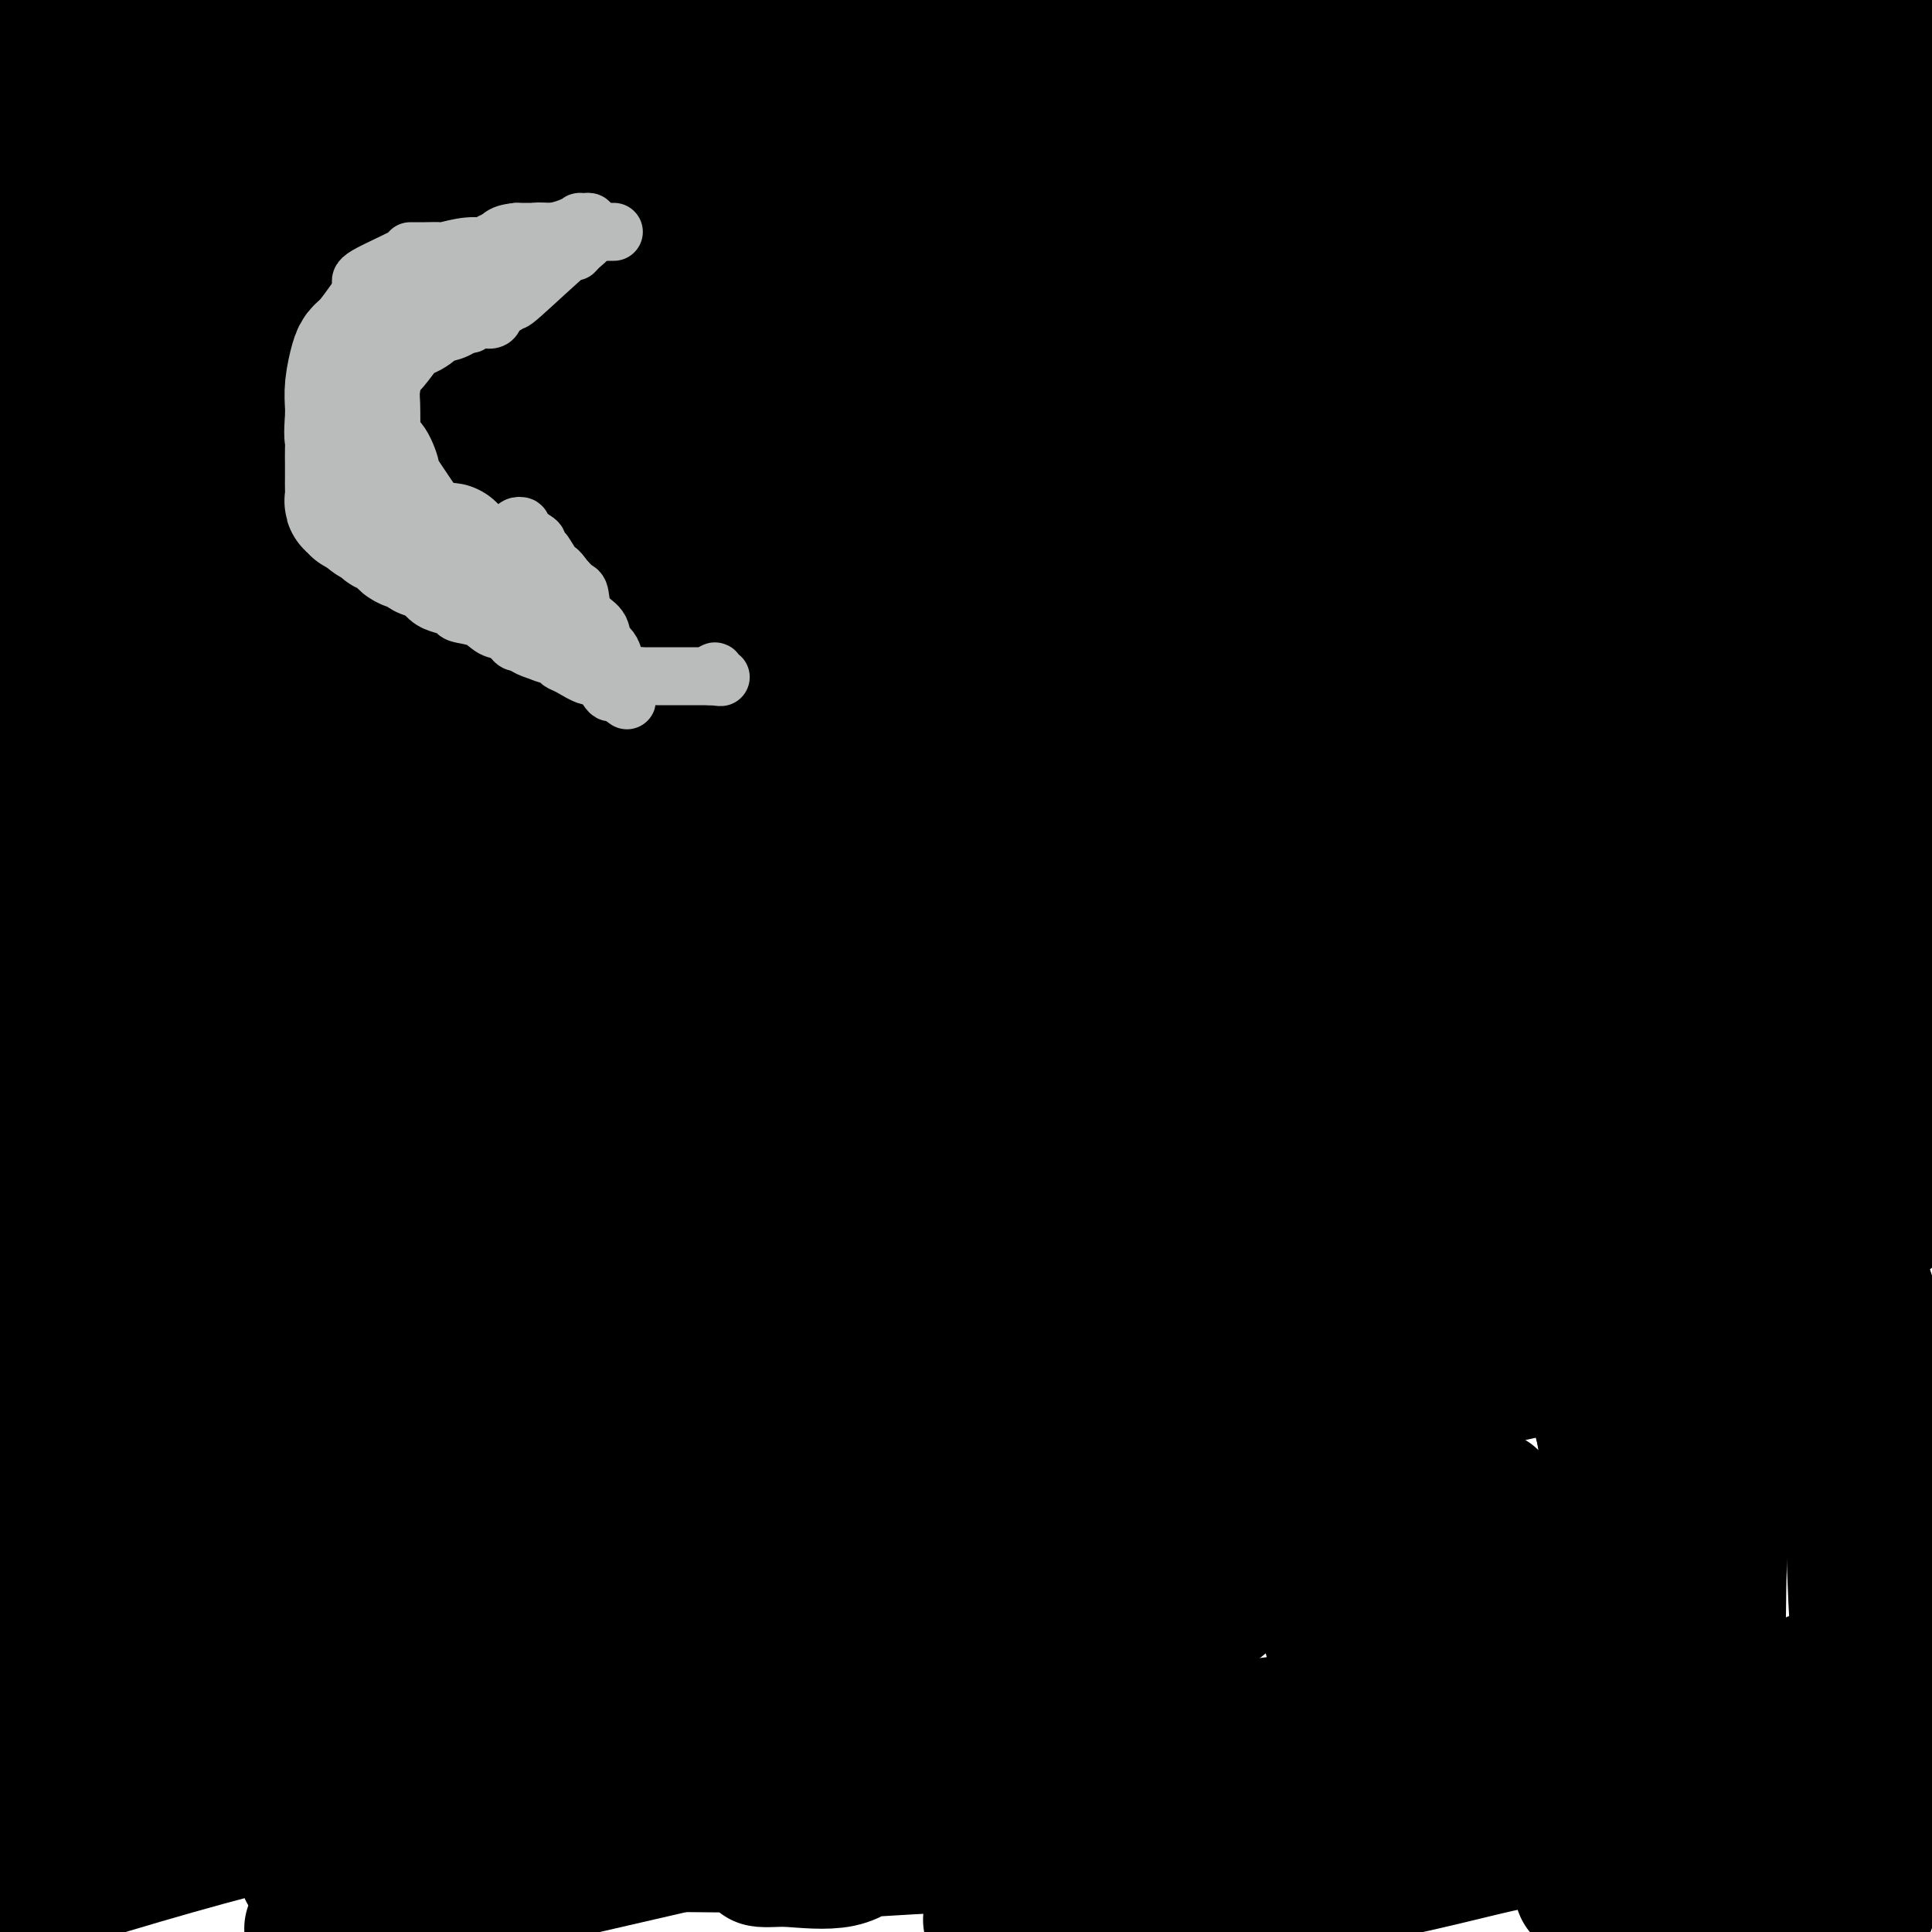 <svg viewBox='0 0 400 400' version='1.1' xmlns='http://www.w3.org/2000/svg' xmlns:xlink='http://www.w3.org/1999/xlink'><g fill='none' stroke='#F99E1B' stroke-width='28' stroke-linecap='round' stroke-linejoin='round'><path d='M44,226c0.864,-0.053 1.728,-0.106 2,0c0.272,0.106 -0.049,0.372 11,0c11.049,-0.372 33.469,-1.381 59,6c25.531,7.381 54.173,23.154 78,35c23.827,11.846 42.838,19.766 53,24c10.162,4.234 11.475,4.781 12,5c0.525,0.219 0.263,0.109 0,0'/></g>
<g fill='none' stroke='#000000' stroke-width='28' stroke-linecap='round' stroke-linejoin='round'><path d='M4,211c-2.822,2.378 -5.644,4.756 2,-14c7.644,-18.756 25.756,-58.644 44,-90c18.244,-31.356 36.622,-54.178 55,-77'/><path d='M137,34c5.732,-4.679 11.464,-9.357 0,0c-11.464,9.357 -40.125,32.750 -62,49c-21.875,16.250 -36.964,25.357 -50,33c-13.036,7.643 -24.018,13.821 -35,20'/><path d='M45,147c-3.117,-0.110 -6.234,-0.221 0,0c6.234,0.221 21.819,0.773 53,0c31.181,-0.773 77.959,-2.870 99,-4c21.041,-1.130 16.346,-1.294 25,-3c8.654,-1.706 30.658,-4.953 39,-7c8.342,-2.047 3.021,-2.893 5,-4c1.979,-1.107 11.256,-2.476 -4,-3c-15.256,-0.524 -55.046,-0.204 -85,0c-29.954,0.204 -50.071,0.293 -71,2c-20.929,1.707 -42.669,5.032 -58,8c-15.331,2.968 -24.251,5.580 -30,7c-5.749,1.420 -8.325,1.648 -10,3c-1.675,1.352 -2.449,3.826 -2,7c0.449,3.174 2.121,7.047 14,0c11.879,-7.047 33.965,-25.013 50,-39c16.035,-13.987 26.017,-23.993 36,-34'/><path d='M106,80c9.056,-8.988 13.695,-14.460 17,-19c3.305,-4.540 5.275,-8.150 0,-9c-5.275,-0.850 -17.795,1.061 -25,0c-7.205,-1.061 -9.094,-5.093 -27,1c-17.906,6.093 -51.830,22.312 -69,30c-17.170,7.688 -17.585,6.844 -18,6'/><path d='M19,100c-5.661,-0.452 -11.321,-0.905 0,0c11.321,0.905 39.625,3.167 79,9c39.375,5.833 89.821,15.238 110,19c20.179,3.762 10.089,1.881 0,0'/><path d='M336,109c1.213,-0.773 2.426,-1.547 0,1c-2.426,2.547 -8.492,8.413 -15,14c-6.508,5.587 -13.458,10.893 -22,15c-8.542,4.107 -18.676,7.015 -30,11c-11.324,3.985 -23.837,9.048 -39,17c-15.163,7.952 -32.977,18.792 -46,25c-13.023,6.208 -21.256,7.785 -28,10c-6.744,2.215 -11.999,5.069 -14,5c-2.001,-0.069 -0.749,-3.060 -2,1c-1.251,4.060 -5.005,15.171 -3,0c2.005,-15.171 9.771,-56.623 18,-85c8.229,-28.377 16.923,-43.679 34,-67c17.077,-23.321 42.539,-54.660 68,-86'/><path d='M232,19c1.726,-2.586 3.453,-5.173 0,0c-3.453,5.173 -12.085,18.105 -28,40c-15.915,21.895 -39.112,52.752 -56,73c-16.888,20.248 -27.466,29.887 -33,35c-5.534,5.113 -6.022,5.699 -8,5c-1.978,-0.699 -5.445,-2.684 0,-16c5.445,-13.316 19.803,-37.961 28,-51c8.197,-13.039 10.233,-14.470 13,-19c2.767,-4.530 6.263,-12.159 0,1c-6.263,13.159 -22.287,47.105 -41,74c-18.713,26.895 -40.115,46.740 -51,59c-10.885,12.260 -11.253,16.936 -11,8c0.253,-8.936 1.126,-31.483 18,-65c16.874,-33.517 49.750,-78.005 69,-105c19.250,-26.995 24.875,-36.499 28,-39c3.125,-2.501 3.750,2.000 -10,22c-13.750,20.000 -41.875,55.500 -70,91'/><path d='M80,132c-18.798,24.201 -30.792,39.204 -33,30c-2.208,-9.204 5.370,-42.614 18,-69c12.630,-26.386 30.314,-45.747 38,-54c7.686,-8.253 5.376,-5.397 6,-6c0.624,-0.603 4.181,-4.664 1,7c-3.181,11.664 -13.100,39.054 -19,50c-5.900,10.946 -7.781,5.447 -6,-3c1.781,-8.447 7.223,-19.842 20,-40c12.777,-20.158 32.888,-49.079 53,-78'/><path d='M106,48c3.072,-3.400 6.143,-6.800 0,0c-6.143,6.800 -21.502,23.801 -35,39c-13.498,15.199 -25.137,28.595 -32,31c-6.863,2.405 -8.949,-6.182 0,-26c8.949,-19.818 28.935,-50.869 40,-66c11.065,-15.131 13.210,-14.343 14,-13c0.790,1.343 0.226,3.241 0,4c-0.226,0.759 -0.113,0.380 0,0'/><path d='M93,17c-0.936,-0.061 -1.873,-0.121 -3,0c-1.127,0.121 -2.446,0.425 -4,0c-1.554,-0.425 -3.345,-1.579 -8,-2c-4.655,-0.421 -12.174,-0.109 -20,0c-7.826,0.109 -15.960,0.014 -23,0c-7.040,-0.014 -12.986,0.053 -17,0c-4.014,-0.053 -6.096,-0.224 -8,0c-1.904,0.224 -3.628,0.845 -4,1c-0.372,0.155 0.610,-0.155 0,1c-0.610,1.155 -2.813,3.777 0,5c2.813,1.223 10.640,1.049 15,1c4.360,-0.049 5.251,0.028 10,0c4.749,-0.028 13.355,-0.161 17,0c3.645,0.161 2.327,0.618 2,0c-0.327,-0.618 0.336,-2.309 1,-4'/><path d='M51,19c0.581,-1.824 0.532,-4.385 0,-5c-0.532,-0.615 -1.547,0.717 -3,7c-1.453,6.283 -3.343,17.517 -4,23c-0.657,5.483 -0.082,5.216 0,7c0.082,1.784 -0.331,5.618 0,6c0.331,0.382 1.405,-2.689 3,-5c1.595,-2.311 3.711,-3.863 5,-9c1.289,-5.137 1.750,-13.861 2,-20c0.250,-6.139 0.287,-9.694 0,-12c-0.287,-2.306 -0.900,-3.362 -3,-4c-2.100,-0.638 -5.687,-0.859 -9,0c-3.313,0.859 -6.352,2.797 -9,8c-2.648,5.203 -4.905,13.670 -6,20c-1.095,6.330 -1.027,10.523 -1,13c0.027,2.477 0.014,3.239 0,4'/><path d='M26,52c-1.002,6.183 -0.008,3.141 4,0c4.008,-3.141 11.028,-6.382 17,-12c5.972,-5.618 10.895,-13.613 14,-20c3.105,-6.387 4.391,-11.165 4,-12c-0.391,-0.835 -2.458,2.274 0,-1c2.458,-3.274 9.442,-12.929 -1,0c-10.442,12.929 -38.311,48.442 -51,67c-12.689,18.558 -10.197,20.159 -11,27c-0.803,6.841 -4.902,18.920 -9,31'/><path d='M12,121c-1.172,2.024 -2.344,4.049 0,0c2.344,-4.049 8.205,-14.171 19,-31c10.795,-16.829 26.524,-40.367 34,-56c7.476,-15.633 6.698,-23.363 7,-27c0.302,-3.637 1.686,-3.180 0,-4c-1.686,-0.820 -6.440,-2.916 -15,7c-8.560,9.916 -20.926,31.845 -26,41c-5.074,9.155 -2.855,5.536 -3,6c-0.145,0.464 -2.654,5.009 1,-1c3.654,-6.009 13.473,-22.574 19,-36c5.527,-13.426 6.764,-23.713 8,-34'/><path d='M2,9c-0.083,-0.761 -0.166,-1.523 0,0c0.166,1.523 0.580,5.329 0,8c-0.580,2.671 -2.155,4.206 1,5c3.155,0.794 11.041,0.847 15,1c3.959,0.153 3.991,0.405 4,0c0.009,-0.405 -0.006,-1.468 0,-5c0.006,-3.532 0.033,-9.534 0,-13c-0.033,-3.466 -0.124,-4.395 0,-5c0.124,-0.605 0.464,-0.887 -4,11c-4.464,11.887 -13.732,35.944 -23,60'/><path d='M1,126c-1.299,4.627 -2.598,9.254 0,0c2.598,-9.254 9.092,-32.389 13,-50c3.908,-17.611 5.229,-29.698 6,-40c0.771,-10.302 0.992,-18.820 1,-23c0.008,-4.180 -0.198,-4.023 0,-4c0.198,0.023 0.798,-0.087 1,0c0.202,0.087 0.004,0.373 0,0c-0.004,-0.373 0.184,-1.404 0,0c-0.184,1.404 -0.740,5.242 -1,8c-0.260,2.758 -0.224,4.435 -1,12c-0.776,7.565 -2.365,21.019 -4,34c-1.635,12.981 -3.318,25.491 -5,38'/><path d='M11,101c-2.222,20.978 -2.778,27.422 -3,30c-0.222,2.578 -0.111,1.289 0,0'/><path d='M51,110c-0.051,-1.240 -0.102,-2.480 0,-5c0.102,-2.520 0.357,-6.322 0,-11c-0.357,-4.678 -1.326,-10.234 0,-14c1.326,-3.766 4.947,-5.741 11,-8c6.053,-2.259 14.537,-4.801 24,-6c9.463,-1.199 19.906,-1.053 28,-1c8.094,0.053 13.840,0.014 19,0c5.160,-0.014 9.735,-0.004 13,0c3.265,0.004 5.218,0.001 6,0c0.782,-0.001 0.391,-0.001 0,0'/><path d='M97,37c-2.002,-0.136 -4.004,-0.273 2,0c6.004,0.273 20.015,0.954 29,1c8.985,0.046 12.944,-0.544 27,0c14.056,0.544 38.207,2.224 67,7c28.793,4.776 62.226,12.650 97,21c34.774,8.350 70.887,17.175 107,26'/><path d='M371,53c3.367,1.086 6.735,2.172 0,0c-6.735,-2.172 -23.571,-7.603 -44,-13c-20.429,-5.397 -44.450,-10.761 -57,-13c-12.550,-2.239 -13.628,-1.351 -8,-1c5.628,0.351 17.961,0.167 27,0c9.039,-0.167 14.785,-0.318 20,0c5.215,0.318 9.899,1.104 -7,0c-16.899,-1.104 -55.380,-4.100 -88,-6c-32.620,-1.900 -59.378,-2.705 -73,-3c-13.622,-0.295 -14.106,-0.079 -8,0c6.106,0.079 18.803,0.021 44,0c25.197,-0.021 62.894,-0.006 82,0c19.106,0.006 19.619,0.002 20,0c0.381,-0.002 0.628,-0.000 -14,0c-14.628,0.000 -44.131,0.000 -60,0c-15.869,-0.000 -18.106,-0.000 -16,3c2.106,3.000 8.553,9.000 15,15'/><path d='M204,35c15.482,5.237 46.687,10.828 62,13c15.313,2.172 14.732,0.924 15,0c0.268,-0.924 1.384,-1.523 -11,-5c-12.384,-3.477 -38.267,-9.832 -48,-13c-9.733,-3.168 -3.317,-3.148 -9,-3c-5.683,0.148 -23.465,0.424 2,0c25.465,-0.424 94.176,-1.547 120,-5c25.824,-3.453 8.760,-9.237 0,-13c-8.760,-3.763 -9.217,-5.504 -29,-9c-19.783,-3.496 -58.891,-8.748 -98,-14'/><path d='M326,-1c-3.382,-0.232 -6.765,-0.464 0,0c6.765,0.464 23.676,1.625 34,2c10.324,0.375 14.059,-0.035 12,0c-2.059,0.035 -9.913,0.514 -17,0c-7.087,-0.514 -13.408,-2.023 -5,0c8.408,2.023 31.545,7.578 44,10c12.455,2.422 14.227,1.711 16,1'/><path d='M389,13c2.100,-0.301 4.201,-0.603 0,0c-4.201,0.603 -14.703,2.110 -25,4c-10.297,1.890 -20.388,4.163 -26,8c-5.612,3.837 -6.746,9.239 8,17c14.746,7.761 45.373,17.880 76,28'/><path d='M316,83c8.889,-2.111 17.779,-4.222 0,0c-17.779,4.222 -62.225,14.778 -85,21c-22.775,6.222 -23.878,8.112 -5,13c18.878,4.888 57.736,12.776 92,17c34.264,4.224 63.932,4.786 73,5c9.068,0.214 -2.465,0.082 -37,0c-34.535,-0.082 -92.074,-0.114 -126,0c-33.926,0.114 -44.240,0.374 -47,0c-2.760,-0.374 2.032,-1.382 36,2c33.968,3.382 97.111,11.155 134,14c36.889,2.845 47.526,0.762 46,0c-1.526,-0.762 -15.213,-0.204 -30,0c-14.787,0.204 -30.673,0.055 -61,0c-30.327,-0.055 -75.093,-0.016 -93,0c-17.907,0.016 -8.953,0.008 0,0'/><path d='M257,72c2.029,-1.319 4.057,-2.637 -3,0c-7.057,2.637 -23.201,9.230 -33,13c-9.799,3.770 -13.253,4.716 -21,8c-7.747,3.284 -19.788,8.905 -27,12c-7.212,3.095 -9.594,3.663 -11,4c-1.406,0.337 -1.837,0.443 -1,0c0.837,-0.443 2.940,-1.435 16,-9c13.060,-7.565 37.077,-21.705 53,-30c15.923,-8.295 23.752,-10.746 28,-12c4.248,-1.254 4.914,-1.310 6,-1c1.086,0.310 2.591,0.987 -6,9c-8.591,8.013 -27.277,23.363 -39,33c-11.723,9.637 -16.482,13.563 -19,15c-2.518,1.437 -2.793,0.387 -1,1c1.793,0.613 5.655,2.889 16,0c10.345,-2.889 27.172,-10.945 44,-19'/><path d='M259,96c10.183,-4.278 13.640,-5.472 12,-6c-1.640,-0.528 -8.376,-0.389 -14,0c-5.624,0.389 -10.136,1.028 -22,6c-11.864,4.972 -31.080,14.275 -38,18c-6.920,3.725 -1.544,1.871 0,2c1.544,0.129 -0.745,2.241 16,0c16.745,-2.241 52.525,-8.836 81,-15c28.475,-6.164 49.646,-11.896 59,-14c9.354,-2.104 6.893,-0.578 6,-1c-0.893,-0.422 -0.217,-2.790 -33,9c-32.783,11.790 -99.024,37.737 -126,49c-26.976,11.263 -14.686,7.840 10,0c24.686,-7.840 61.767,-20.097 93,-28c31.233,-7.903 56.616,-11.451 82,-15'/><path d='M385,101c8.364,0.031 -11.726,7.608 -25,15c-13.274,7.392 -19.731,14.601 -41,27c-21.269,12.399 -57.351,29.990 -76,42c-18.649,12.010 -19.867,18.440 -23,21c-3.133,2.560 -8.181,1.249 6,0c14.181,-1.249 47.592,-2.437 65,-4c17.408,-1.563 18.813,-3.500 30,-8c11.187,-4.500 32.157,-11.563 21,-3c-11.157,8.563 -54.439,32.752 -98,59c-43.561,26.248 -87.400,54.556 -123,75c-35.600,20.444 -62.962,33.023 -76,39c-13.038,5.977 -11.753,5.350 -7,7c4.753,1.650 12.975,5.576 39,-2c26.025,-7.576 69.853,-26.655 105,-40c35.147,-13.345 61.613,-20.956 75,-25c13.387,-4.044 13.693,-4.522 14,-5'/><path d='M271,299c31.900,-12.217 14.649,-7.761 -8,-2c-22.649,5.761 -50.696,12.826 -85,24c-34.304,11.174 -74.866,26.458 -99,33c-24.134,6.542 -31.840,4.341 -41,6c-9.160,1.659 -19.774,7.177 0,-5c19.774,-12.177 69.935,-42.051 90,-54c20.065,-11.949 10.032,-5.975 0,0'/><path d='M128,290c-1.080,0.395 -2.159,0.789 -4,2c-1.841,1.211 -4.443,3.237 -16,10c-11.557,6.763 -32.070,18.262 -47,25c-14.930,6.738 -24.278,8.714 -29,10c-4.722,1.286 -4.819,1.882 -3,0c1.819,-1.882 5.552,-6.243 28,-19c22.448,-12.757 63.609,-33.911 101,-51c37.391,-17.089 71.011,-30.114 88,-37c16.989,-6.886 17.347,-7.634 20,-9c2.653,-1.366 7.602,-3.350 5,-4c-2.602,-0.650 -12.756,0.034 -36,12c-23.244,11.966 -59.578,35.214 -89,51c-29.422,15.786 -51.931,24.111 -62,28c-10.069,3.889 -7.699,3.341 -9,4c-1.301,0.659 -6.273,2.523 10,-6c16.273,-8.523 53.792,-27.435 78,-39c24.208,-11.565 35.104,-15.782 46,-20'/><path d='M209,247c23.057,-10.883 13.701,-5.590 4,-2c-9.701,3.590 -19.746,5.477 -43,16c-23.254,10.523 -59.718,29.680 -80,39c-20.282,9.320 -24.381,8.801 -29,8c-4.619,-0.801 -9.757,-1.883 3,-15c12.757,-13.117 43.409,-38.268 72,-57c28.591,-18.732 55.121,-31.043 57,-34c1.879,-2.957 -20.892,3.441 -30,6c-9.108,2.559 -4.554,1.280 0,0'/><path d='M119,243c1.524,-1.072 3.048,-2.144 -2,2c-5.048,4.144 -16.669,13.504 -23,18c-6.331,4.496 -7.371,4.129 -11,6c-3.629,1.871 -9.848,5.981 -14,9c-4.152,3.019 -6.239,4.947 -4,6c2.239,1.053 8.803,1.232 16,0c7.197,-1.232 15.027,-3.874 34,-12c18.973,-8.126 49.088,-21.736 68,-31c18.912,-9.264 26.620,-14.180 32,-17c5.380,-2.820 8.431,-3.542 1,-2c-7.431,1.542 -25.345,5.350 -37,10c-11.655,4.650 -17.052,10.143 -43,23c-25.948,12.857 -72.448,33.077 -92,42c-19.552,8.923 -12.158,6.549 -4,2c8.158,-4.549 17.079,-11.275 26,-18'/><path d='M66,281c20.043,-12.832 57.151,-35.913 80,-51c22.849,-15.087 31.437,-22.181 39,-27c7.563,-4.819 14.099,-7.364 -1,-2c-15.099,5.364 -51.834,18.636 -75,30c-23.166,11.364 -32.762,20.818 -49,31c-16.238,10.182 -39.119,21.091 -62,32'/><path d='M48,267c-7.700,3.686 -15.400,7.372 0,0c15.400,-7.372 53.901,-25.801 67,-33c13.099,-7.199 0.796,-3.169 -8,2c-8.796,5.169 -14.085,11.477 -32,23c-17.915,11.523 -48.458,28.262 -79,45'/><path d='M47,252c-7.388,5.433 -14.777,10.866 0,0c14.777,-10.866 51.718,-38.032 69,-50c17.282,-11.968 14.904,-8.739 8,-6c-6.904,2.739 -18.334,4.988 -28,8c-9.666,3.012 -17.568,6.788 -25,10c-7.432,3.212 -14.394,5.860 -14,3c0.394,-2.860 8.145,-11.227 20,-20c11.855,-8.773 27.814,-17.951 38,-24c10.186,-6.049 14.598,-8.969 14,-8c-0.598,0.969 -6.207,5.829 -23,18c-16.793,12.171 -44.769,31.655 -58,41c-13.231,9.345 -11.716,8.552 -6,3c5.716,-5.552 15.634,-15.863 34,-29c18.366,-13.137 45.181,-29.098 58,-37c12.819,-7.902 11.644,-7.743 5,-3c-6.644,4.743 -18.755,14.069 -35,25c-16.245,10.931 -36.622,23.465 -57,36'/><path d='M47,219c-16.480,10.131 -11.682,4.957 -2,-4c9.682,-8.957 24.246,-21.698 32,-28c7.754,-6.302 8.696,-6.167 4,-2c-4.696,4.167 -15.032,12.365 -29,21c-13.968,8.635 -31.569,17.706 -44,26c-12.431,8.294 -19.693,15.810 -2,0c17.693,-15.810 60.341,-54.946 58,-55c-2.341,-0.054 -49.670,38.973 -97,78'/><path d='M35,198c-4.841,3.307 -9.683,6.613 0,0c9.683,-6.613 33.890,-23.147 34,-24c0.110,-0.853 -23.877,13.975 -36,21c-12.123,7.025 -12.381,6.247 -14,5c-1.619,-1.247 -4.600,-2.964 0,-11c4.600,-8.036 16.782,-22.390 21,-28c4.218,-5.610 0.473,-2.476 0,-3c-0.473,-0.524 2.327,-4.708 0,11c-2.327,15.708 -9.780,51.306 -17,90c-7.220,38.694 -14.206,80.484 -19,110c-4.794,29.516 -7.397,46.758 -10,64'/><path d='M31,374c0.006,1.623 0.012,3.246 0,0c-0.012,-3.246 -0.042,-11.362 0,-18c0.042,-6.638 0.156,-11.800 0,-16c-0.156,-4.200 -0.580,-7.438 4,1c4.580,8.438 14.166,28.554 30,46c15.834,17.446 37.917,32.223 60,47'/><path d='M211,397c-5.106,0.413 -10.212,0.826 0,0c10.212,-0.826 35.741,-2.891 56,-6c20.259,-3.109 35.248,-7.264 43,-9c7.752,-1.736 8.266,-1.055 -8,-1c-16.266,0.055 -49.311,-0.518 -77,0c-27.689,0.518 -50.023,2.127 -60,3c-9.977,0.873 -7.597,1.009 -6,1c1.597,-0.009 2.412,-0.163 5,0c2.588,0.163 6.950,0.645 10,0c3.050,-0.645 4.787,-2.416 4,-3c-0.787,-0.584 -4.100,0.020 -20,0c-15.900,-0.020 -44.388,-0.663 -62,0c-17.612,0.663 -24.347,2.631 -29,4c-4.653,1.369 -7.225,2.140 8,0c15.225,-2.140 48.246,-7.192 71,-13c22.754,-5.808 35.242,-12.371 43,-16c7.758,-3.629 10.788,-4.322 -10,-1c-20.788,3.322 -65.394,10.661 -110,18'/><path d='M69,374c-35.667,8.167 -69.833,19.583 -104,31'/><path d='M79,396c-12.506,2.857 -25.013,5.714 0,0c25.013,-5.714 87.544,-20.000 116,-27c28.456,-7.000 22.837,-6.713 18,-7c-4.837,-0.287 -8.891,-1.147 -22,0c-13.109,1.147 -35.272,4.301 -49,7c-13.728,2.699 -19.022,4.944 0,3c19.022,-1.944 62.360,-8.076 96,-12c33.640,-3.924 57.582,-5.639 61,-14c3.418,-8.361 -13.686,-23.368 -68,-18c-54.314,5.368 -145.837,31.112 -183,41c-37.163,9.888 -19.968,3.922 -2,1c17.968,-2.922 36.707,-2.800 49,-5c12.293,-2.200 18.140,-6.724 20,-9c1.860,-2.276 -0.269,-2.305 -15,0c-14.731,2.305 -42.066,6.944 -54,9c-11.934,2.056 -8.467,1.528 -5,1'/><path d='M41,366c2.006,0.415 44.023,-3.549 86,-10c41.977,-6.451 83.916,-15.390 106,-20c22.084,-4.610 24.312,-4.891 13,-3c-11.312,1.891 -36.164,5.954 -54,9c-17.836,3.046 -28.655,5.077 -62,14c-33.345,8.923 -89.215,24.739 -61,9c28.215,-15.739 140.514,-63.034 183,-81c42.486,-17.966 15.159,-6.604 10,-7c-5.159,-0.396 11.849,-12.551 -34,0c-45.849,12.551 -154.556,49.807 -199,64c-44.444,14.193 -24.624,5.322 -21,2c3.624,-3.322 -8.946,-1.097 9,-9c17.946,-7.903 66.409,-25.935 94,-36c27.591,-10.065 34.312,-12.161 35,-13c0.688,-0.839 -4.656,-0.419 -10,0'/><path d='M136,285c-8.393,0.210 -24.376,0.735 -29,1c-4.624,0.265 2.112,0.269 11,0c8.888,-0.269 19.927,-0.810 50,-4c30.073,-3.190 79.178,-9.027 98,-11c18.822,-1.973 7.360,-0.080 4,0c-3.360,0.080 1.382,-1.651 -29,10c-30.382,11.651 -95.887,36.686 -75,35c20.887,-1.686 128.165,-30.094 169,-40c40.835,-9.906 15.226,-1.312 4,0c-11.226,1.312 -8.068,-4.659 -31,0c-22.932,4.659 -71.954,19.947 -97,27c-25.046,7.053 -26.115,5.870 -25,4c1.115,-1.870 4.416,-4.426 27,-10c22.584,-5.574 64.453,-14.164 84,-18c19.547,-3.836 16.774,-2.918 14,-2'/><path d='M311,277c12.250,-4.155 -6.124,-4.543 -26,0c-19.876,4.543 -41.252,14.017 -50,18c-8.748,3.983 -4.866,2.474 -4,3c0.866,0.526 -1.284,3.088 17,0c18.284,-3.088 57.004,-11.824 76,-16c18.996,-4.176 18.270,-3.790 22,-8c3.730,-4.210 11.917,-13.015 -36,0c-47.917,13.015 -151.939,47.850 -195,62c-43.061,14.150 -25.160,7.614 -18,5c7.160,-2.614 3.580,-1.307 0,0'/><path d='M97,341c1.007,-0.707 2.015,-1.414 4,-3c1.985,-1.586 4.949,-4.051 19,-15c14.051,-10.949 39.190,-30.381 65,-50c25.810,-19.619 52.290,-39.425 73,-54c20.710,-14.575 35.652,-23.918 43,-30c7.348,-6.082 7.104,-8.904 6,-11c-1.104,-2.096 -3.069,-3.466 -27,-1c-23.931,2.466 -69.829,8.767 -112,19c-42.171,10.233 -80.614,24.398 -103,31c-22.386,6.602 -28.715,5.641 -32,6c-3.285,0.359 -3.527,2.038 11,-4c14.527,-6.038 43.822,-19.794 62,-28c18.178,-8.206 25.240,-10.863 27,-12c1.760,-1.137 -1.783,-0.753 -5,0c-3.217,0.753 -6.109,1.877 -9,3'/><path d='M119,192c-4.195,2.132 -7.684,5.963 10,0c17.684,-5.963 56.540,-21.721 77,-30c20.460,-8.279 22.525,-9.079 27,-11c4.475,-1.921 11.360,-4.965 7,-4c-4.360,0.965 -19.966,5.937 -45,17c-25.034,11.063 -59.495,28.217 -82,38c-22.505,9.783 -33.053,12.196 -13,5c20.053,-7.196 70.708,-24.000 93,-31c22.292,-7.000 16.222,-4.197 7,-3c-9.222,1.197 -21.596,0.788 -46,7c-24.404,6.212 -60.837,19.046 -80,26c-19.163,6.954 -21.054,8.029 -13,3c8.054,-5.029 26.053,-16.162 36,-22c9.947,-5.838 11.842,-6.382 5,-5c-6.842,1.382 -22.421,4.691 -38,8'/><path d='M64,190c-19.822,7.467 -50.378,22.133 -64,29c-13.622,6.867 -10.311,5.933 -7,5'/><path d='M18,218c-2.247,1.051 -4.494,2.102 0,0c4.494,-2.102 15.730,-7.357 22,-10c6.270,-2.643 7.573,-2.673 6,-4c-1.573,-1.327 -6.021,-3.951 -24,7c-17.979,10.951 -49.490,35.475 -81,60'/><path d='M1,225c-0.123,0.113 -0.246,0.226 0,0c0.246,-0.226 0.861,-0.790 2,-1c1.139,-0.210 2.803,-0.065 4,0c1.197,0.065 1.929,0.051 3,0c1.071,-0.051 2.483,-0.141 3,0c0.517,0.141 0.138,0.511 0,1c-0.138,0.489 -0.037,1.097 0,2c0.037,0.903 0.010,2.100 0,3c-0.010,0.900 -0.003,1.504 0,2c0.003,0.496 0.001,0.883 0,1c-0.001,0.117 -0.000,-0.035 0,1c0.000,1.035 0.000,3.257 0,6c-0.000,2.743 -0.000,6.006 0,8c0.000,1.994 0.000,2.720 0,4c-0.000,1.280 -0.000,3.114 0,6c0.000,2.886 0.000,6.825 0,10c-0.000,3.175 -0.000,5.588 0,8'/><path d='M13,276c0.000,8.927 0.000,5.246 0,5c-0.000,-0.246 -0.000,2.945 0,2c0.000,-0.945 0.000,-6.025 0,-6c-0.000,0.025 -0.000,5.154 0,-10c0.000,-15.154 0.001,-50.593 0,-65c-0.001,-14.407 -0.006,-7.783 0,-8c0.006,-0.217 0.021,-7.273 0,-11c-0.021,-3.727 -0.078,-4.123 0,-5c0.078,-0.877 0.290,-2.236 0,-3c-0.290,-0.764 -1.083,-0.933 0,0c1.083,0.933 4.041,2.966 7,5'/><path d='M20,180c1.902,1.449 3.158,2.570 11,6c7.842,3.430 22.270,9.168 38,13c15.730,3.832 32.762,5.759 47,7c14.238,1.241 25.682,1.797 34,2c8.318,0.203 13.509,0.055 17,0c3.491,-0.055 5.283,-0.016 6,0c0.717,0.016 0.358,0.008 0,0'/><path d='M181,102c0.644,0.888 1.289,1.777 0,-4c-1.289,-5.777 -4.511,-18.219 -6,-24c-1.489,-5.781 -1.247,-4.902 -3,-10c-1.753,-5.098 -5.503,-16.175 -7,-22c-1.497,-5.825 -0.740,-6.400 -1,-7c-0.260,-0.600 -1.537,-1.226 -2,-2c-0.463,-0.774 -0.111,-1.696 0,-2c0.111,-0.304 -0.017,0.010 0,1c0.017,0.990 0.180,2.657 0,8c-0.180,5.343 -0.702,14.362 0,21c0.702,6.638 2.629,10.897 4,14c1.371,3.103 2.185,5.052 3,7'/><path d='M169,82c1.574,4.142 2.007,3.997 2,2c-0.007,-1.997 -0.456,-5.844 0,-9c0.456,-3.156 1.815,-5.619 0,-16c-1.815,-10.381 -6.804,-28.680 -13,-41c-6.196,-12.320 -13.598,-18.660 -21,-25'/><path d='M206,1c-8.425,-0.897 -16.849,-1.794 0,0c16.849,1.794 58.972,6.278 74,8c15.028,1.722 2.962,0.682 0,1c-2.962,0.318 3.181,1.994 0,3c-3.181,1.006 -15.687,1.341 -25,2c-9.313,0.659 -15.432,1.641 -20,2c-4.568,0.359 -7.585,0.096 -10,0c-2.415,-0.096 -4.229,-0.026 -6,0c-1.771,0.026 -3.500,0.007 -6,0c-2.500,-0.007 -5.770,-0.002 -9,0c-3.230,0.002 -6.418,0.000 -8,0c-1.582,-0.000 -1.556,-0.000 -2,0c-0.444,0.000 -1.356,0.000 -3,0c-1.644,-0.000 -4.020,-0.000 -6,0c-1.980,0.000 -3.566,0.000 -8,0c-4.434,-0.000 -11.717,-0.000 -19,0'/><path d='M158,17c-16.970,0.048 -20.895,0.167 -24,0c-3.105,-0.167 -5.390,-0.622 -7,-1c-1.610,-0.378 -2.546,-0.681 -3,-1c-0.454,-0.319 -0.427,-0.653 -1,-1c-0.573,-0.347 -1.746,-0.706 0,-1c1.746,-0.294 6.411,-0.524 9,-1c2.589,-0.476 3.103,-1.199 5,-2c1.897,-0.801 5.178,-1.679 6,-2c0.822,-0.321 -0.814,-0.086 -5,0c-4.186,0.086 -10.923,0.023 -16,0c-5.077,-0.023 -8.495,-0.006 -11,0c-2.505,0.006 -4.098,0.002 -5,0c-0.902,-0.002 -1.115,-0.000 -1,0c0.115,0.000 0.557,0.000 1,0'/><path d='M106,8c-4.141,0.000 4.007,0.001 7,0c2.993,-0.001 0.831,-0.004 2,0c1.169,0.004 5.668,0.015 9,0c3.332,-0.015 5.498,-0.056 9,0c3.502,0.056 8.340,0.207 14,0c5.660,-0.207 12.143,-0.774 19,-2c6.857,-1.226 14.090,-3.113 20,-4c5.910,-0.887 10.498,-0.774 14,-1c3.502,-0.226 5.918,-0.793 7,-1c1.082,-0.207 0.829,-0.056 1,0c0.171,0.056 0.764,0.015 -2,0c-2.764,-0.015 -8.885,-0.004 -15,0c-6.115,0.004 -12.223,0.001 -18,0c-5.777,-0.001 -11.222,-0.000 -15,0c-3.778,0.000 -5.889,0.000 -8,0'/><path d='M150,0c-8.991,0.014 -2.969,0.047 -3,0c-0.031,-0.047 -6.116,-0.176 3,0c9.116,0.176 33.433,0.655 48,1c14.567,0.345 19.383,0.554 42,2c22.617,1.446 63.033,4.127 94,8c30.967,3.873 52.483,8.936 74,14'/><path d='M398,41c0.969,-0.003 1.937,-0.007 0,0c-1.937,0.007 -6.780,0.024 -12,0c-5.220,-0.024 -10.818,-0.089 -13,0c-2.182,0.089 -0.949,0.330 0,0c0.949,-0.330 1.616,-1.233 3,-2c1.384,-0.767 3.487,-1.400 5,-2c1.513,-0.600 2.435,-1.169 2,-2c-0.435,-0.831 -2.228,-1.925 -7,0c-4.772,1.925 -12.523,6.870 -17,9c-4.477,2.130 -5.678,1.444 -7,2c-1.322,0.556 -2.763,2.353 -3,3c-0.237,0.647 0.732,0.145 2,0c1.268,-0.145 2.837,0.069 2,0c-0.837,-0.069 -4.080,-0.421 -7,0c-2.920,0.421 -5.517,1.613 -11,4c-5.483,2.387 -13.852,5.968 -18,8c-4.148,2.032 -4.074,2.516 -4,3'/><path d='M313,64c-4.289,1.732 -4.011,0.563 1,0c5.011,-0.563 14.755,-0.522 20,0c5.245,0.522 5.990,1.523 8,0c2.010,-1.523 5.283,-5.569 -6,0c-11.283,5.569 -37.124,20.752 -56,30c-18.876,9.248 -30.789,12.559 -40,15c-9.211,2.441 -15.721,4.011 -3,0c12.721,-4.011 44.671,-13.604 63,-19c18.329,-5.396 23.036,-6.597 24,-7c0.964,-0.403 -1.813,-0.009 -4,0c-2.187,0.009 -3.782,-0.369 -6,0c-2.218,0.369 -5.059,1.484 1,0c6.059,-1.484 21.017,-5.567 30,-9c8.983,-3.433 11.992,-6.217 15,-9'/><path d='M360,65c4.081,-1.845 6.785,-1.959 0,-2c-6.785,-0.041 -23.059,-0.010 -36,0c-12.941,0.010 -22.550,0.001 -28,0c-5.450,-0.001 -6.741,0.008 -8,0c-1.259,-0.008 -2.486,-0.032 -4,0c-1.514,0.032 -3.314,0.121 -4,0c-0.686,-0.121 -0.256,-0.452 -1,0c-0.744,0.452 -2.662,1.687 -3,2c-0.338,0.313 0.904,-0.294 -1,1c-1.904,1.294 -6.954,4.491 -9,6c-2.046,1.509 -1.089,1.329 -2,2c-0.911,0.671 -3.689,2.192 -5,3c-1.311,0.808 -1.156,0.904 -1,1'/><path d='M258,78c-3.524,2.248 -1.334,0.366 -1,1c0.334,0.634 -1.188,3.782 -3,8c-1.812,4.218 -3.915,9.505 -7,14c-3.085,4.495 -7.153,8.196 -11,12c-3.847,3.804 -7.475,7.710 -11,11c-3.525,3.290 -6.949,5.963 -9,8c-2.051,2.037 -2.729,3.439 -3,4c-0.271,0.561 -0.136,0.280 0,0'/><path d='M213,136c-0.774,-1.006 -1.547,-2.013 -5,0c-3.453,2.013 -9.584,7.045 -13,9c-3.416,1.955 -4.115,0.831 -6,1c-1.885,0.169 -4.955,1.630 -7,3c-2.045,1.370 -3.066,2.648 -5,4c-1.934,1.352 -4.781,2.778 -8,5c-3.219,2.222 -6.810,5.240 -10,7c-3.190,1.760 -5.981,2.261 -8,3c-2.019,0.739 -3.268,1.715 -4,2c-0.732,0.285 -0.949,-0.119 -1,0c-0.051,0.119 0.063,0.763 0,1c-0.063,0.237 -0.304,0.068 0,0c0.304,-0.068 1.152,-0.034 2,0'/><path d='M148,171c-4.563,3.407 1.028,0.925 3,0c1.972,-0.925 0.325,-0.291 -1,0c-1.325,0.291 -2.326,0.241 -8,0c-5.674,-0.241 -16.020,-0.671 -24,0c-7.980,0.671 -13.594,2.443 -17,3c-3.406,0.557 -4.604,-0.103 -9,1c-4.396,1.103 -11.991,3.967 -15,5c-3.009,1.033 -1.431,0.235 -2,0c-0.569,-0.235 -3.285,0.095 -4,0c-0.715,-0.095 0.571,-0.613 0,0c-0.571,0.613 -3.000,2.357 3,0c6.000,-2.357 20.429,-8.816 28,-12c7.571,-3.184 8.286,-3.092 9,-3'/><path d='M111,165c6.031,-2.323 1.107,-0.629 -2,0c-3.107,0.629 -4.398,0.194 -8,0c-3.602,-0.194 -9.516,-0.147 -13,0c-3.484,0.147 -4.538,0.395 -5,0c-0.462,-0.395 -0.331,-1.434 0,-2c0.331,-0.566 0.862,-0.659 1,-1c0.138,-0.341 -0.116,-0.932 0,-1c0.116,-0.068 0.602,0.385 2,0c1.398,-0.385 3.708,-1.608 17,0c13.292,1.608 37.564,6.047 52,10c14.436,3.953 19.034,7.420 39,12c19.966,4.580 55.298,10.271 84,13c28.702,2.729 50.772,2.494 69,2c18.228,-0.494 32.614,-1.247 47,-2'/><path d='M394,196c25.500,-6.667 31.250,-23.333 37,-40'/><path d='M397,179c0.202,1.646 0.404,3.292 0,0c-0.404,-3.292 -1.415,-11.522 -2,-21c-0.585,-9.478 -0.745,-20.202 -1,-27c-0.255,-6.798 -0.604,-9.668 -1,-13c-0.396,-3.332 -0.838,-7.126 -1,-6c-0.162,1.126 -0.043,7.170 0,13c0.043,5.830 0.012,11.445 0,27c-0.012,15.555 -0.004,41.049 0,57c0.004,15.951 0.003,22.359 0,27c-0.003,4.641 -0.010,7.514 0,10c0.010,2.486 0.035,4.584 0,5c-0.035,0.416 -0.131,-0.850 0,-8c0.131,-7.150 0.489,-20.185 0,-34c-0.489,-13.815 -1.824,-28.412 -3,-38c-1.176,-9.588 -2.193,-14.168 -3,-17c-0.807,-2.832 -1.403,-3.916 -2,-5'/><path d='M384,149c-1.238,-7.612 -0.333,3.358 0,9c0.333,5.642 0.094,5.957 0,24c-0.094,18.043 -0.043,53.816 0,71c0.043,17.184 0.077,15.781 0,22c-0.077,6.219 -0.266,20.061 0,31c0.266,10.939 0.986,18.974 0,1c-0.986,-17.974 -3.679,-61.958 -7,-98c-3.321,-36.042 -7.269,-64.140 -10,-90c-2.731,-25.860 -4.246,-49.480 -5,-61c-0.754,-11.520 -0.748,-10.939 -1,-14c-0.252,-3.061 -0.764,-9.762 -1,-14c-0.236,-4.238 -0.197,-6.012 0,-2c0.197,4.012 0.553,13.811 0,35c-0.553,21.189 -2.015,53.768 0,79c2.015,25.232 7.508,43.116 13,61'/><path d='M373,203c3.457,14.205 5.598,19.217 7,23c1.402,3.783 2.063,6.338 2,8c-0.063,1.662 -0.851,2.431 0,1c0.851,-1.431 3.341,-5.063 0,-17c-3.341,-11.937 -12.513,-32.180 -17,-40c-4.487,-7.820 -4.288,-3.217 -6,-11c-1.712,-7.783 -5.334,-27.953 -8,-9c-2.666,18.953 -4.375,77.029 -5,106c-0.625,28.971 -0.168,28.837 0,40c0.168,11.163 0.045,33.624 0,45c-0.045,11.376 -0.012,11.667 0,14c0.012,2.333 0.003,6.708 0,-1c-0.003,-7.708 -0.001,-27.498 0,-55c0.001,-27.502 0.000,-62.715 0,-92c-0.000,-29.285 -0.000,-52.643 0,-76'/><path d='M346,139c-0.313,-41.540 -1.095,-33.391 0,-29c1.095,4.391 4.067,5.022 5,7c0.933,1.978 -0.172,5.302 4,27c4.172,21.698 13.621,61.771 22,92c8.379,30.229 15.690,50.615 23,71'/><path d='M391,203c0.605,4.566 1.211,9.133 0,0c-1.211,-9.133 -4.238,-31.964 -6,-8c-1.762,23.964 -2.258,94.725 -1,130c1.258,35.275 4.270,35.064 7,39c2.730,3.936 5.176,12.019 6,15c0.824,2.981 0.025,0.859 0,1c-0.025,0.141 0.726,2.545 1,-2c0.274,-4.545 0.073,-16.040 0,-24c-0.073,-7.960 -0.019,-12.386 0,-15c0.019,-2.614 0.002,-3.417 0,-4c-0.002,-0.583 0.011,-0.946 0,1c-0.011,1.946 -0.047,6.201 0,11c0.047,4.799 0.178,10.142 0,13c-0.178,2.858 -0.663,3.231 0,3c0.663,-0.231 2.475,-1.066 0,-12c-2.475,-10.934 -9.238,-31.967 -16,-53'/><path d='M382,298c-4.876,-14.436 -9.067,-24.027 -12,-29c-2.933,-4.973 -4.608,-5.330 -6,-7c-1.392,-1.670 -2.500,-4.654 -4,6c-1.500,10.654 -3.390,34.947 -4,54c-0.610,19.053 0.062,32.865 0,40c-0.062,7.135 -0.856,7.592 0,16c0.856,8.408 3.364,24.768 0,1c-3.364,-23.768 -12.599,-87.665 -17,-117c-4.401,-29.335 -3.968,-24.109 -5,-30c-1.032,-5.891 -3.531,-22.899 -5,-32c-1.469,-9.101 -1.909,-10.295 -2,-11c-0.091,-0.705 0.168,-0.921 0,13c-0.168,13.921 -0.762,41.977 0,60c0.762,18.023 2.881,26.011 5,34'/><path d='M332,296c0.993,6.440 0.975,5.538 1,6c0.025,0.462 0.092,2.286 0,-8c-0.092,-10.286 -0.344,-32.683 -3,-49c-2.656,-16.317 -7.717,-26.553 -11,-33c-3.283,-6.447 -4.789,-9.106 -6,-9c-1.211,0.106 -2.129,2.977 -3,10c-0.871,7.023 -1.696,18.199 -2,31c-0.304,12.801 -0.087,27.229 0,33c0.087,5.771 0.043,2.886 0,0'/><path d='M286,257c0.000,0.000 0.100,0.100 0.1,0.1'/><path d='M286,257c0.000,0.000 0.100,0.100 0.1,0.1'/><path d='M264,320c0.000,0.000 0.100,0.100 0.1,0.1'/><path d='M264,320c0.000,0.000 0.100,0.100 0.1,0.1'/><path d='M288,306c-0.083,0.334 -0.166,0.667 0,1c0.166,0.333 0.580,0.664 2,1c1.420,0.336 3.847,0.676 5,1c1.153,0.324 1.034,0.631 2,1c0.966,0.369 3.019,0.799 4,1c0.981,0.201 0.891,0.175 1,1c0.109,0.825 0.416,2.503 -3,5c-3.416,2.497 -10.555,5.814 -15,8c-4.445,2.186 -6.197,3.242 -9,4c-2.803,0.758 -6.658,1.216 -2,0c4.658,-1.216 17.829,-4.108 31,-7'/><path d='M304,322c10.269,-3.444 21.440,-8.556 24,-7c2.560,1.556 -3.493,9.778 -13,19c-9.507,9.222 -22.468,19.444 -31,26c-8.532,6.556 -12.633,9.445 -10,9c2.633,-0.445 12.001,-4.225 23,-6c10.999,-1.775 23.627,-1.544 26,1c2.373,2.544 -5.511,7.400 -11,11c-5.489,3.600 -8.585,5.944 -4,3c4.585,-2.944 16.850,-11.177 25,-16c8.150,-4.823 12.186,-6.235 13,-6c0.814,0.235 -1.593,2.118 -4,4'/><path d='M342,360c-2.651,1.332 -7.278,2.662 0,0c7.278,-2.662 26.461,-9.316 35,-13c8.539,-3.684 6.434,-4.400 2,0c-4.434,4.400 -11.197,13.915 -17,18c-5.803,4.085 -10.648,2.741 -1,1c9.648,-1.741 33.787,-3.878 33,0c-0.787,3.878 -26.500,13.771 -42,19c-15.500,5.229 -20.789,5.792 -23,6c-2.211,0.208 -1.346,0.059 -1,0c0.346,-0.059 0.173,-0.030 0,0'/><path d='M328,391c0.822,0.005 1.643,0.010 7,0c5.357,-0.010 15.249,-0.035 23,0c7.751,0.035 13.359,0.131 18,0c4.641,-0.131 8.314,-0.487 10,0c1.686,0.487 1.386,1.818 1,3c-0.386,1.182 -0.859,2.215 -6,3c-5.141,0.785 -14.949,1.321 -19,1c-4.051,-0.321 -2.343,-1.498 -2,-3c0.343,-1.502 -0.677,-3.327 0,-5c0.677,-1.673 3.051,-3.192 4,-6c0.949,-2.808 0.475,-6.904 0,-11'/><path d='M364,373c-14.411,-6.788 -50.440,-18.259 -68,-24c-17.560,-5.741 -16.653,-5.751 -18,-7c-1.347,-1.249 -4.950,-3.735 0,-9c4.950,-5.265 18.451,-13.309 24,-17c5.549,-3.691 3.144,-3.029 4,-4c0.856,-0.971 4.971,-3.573 1,0c-3.971,3.573 -16.028,13.323 -19,17c-2.972,3.677 3.142,1.283 9,1c5.858,-0.283 11.462,1.546 14,4c2.538,2.454 2.010,5.534 2,9c-0.010,3.466 0.497,7.318 0,9c-0.497,1.682 -1.999,1.195 0,1c1.999,-0.195 7.500,-0.097 13,0'/><path d='M326,353c5.662,-0.913 13.318,-3.696 17,-5c3.682,-1.304 3.392,-1.128 3,-1c-0.392,0.128 -0.885,0.209 -2,0c-1.115,-0.209 -2.852,-0.708 -2,0c0.852,0.708 4.294,2.625 0,-1c-4.294,-3.625 -16.325,-12.790 -23,-17c-6.675,-4.210 -7.995,-3.463 -26,-4c-18.005,-0.537 -52.695,-2.357 -66,-8c-13.305,-5.643 -5.225,-15.109 -5,-20c0.225,-4.891 -7.407,-5.208 0,-17c7.407,-11.792 29.851,-35.058 45,-48c15.149,-12.942 23.002,-15.561 26,-17c2.998,-1.439 1.142,-1.697 -3,0c-4.142,1.697 -10.571,5.348 -17,9'/><path d='M273,224c-4.045,1.849 -4.158,1.971 -4,2c0.158,0.029 0.588,-0.036 2,0c1.412,0.036 3.806,0.172 6,0c2.194,-0.172 4.186,-0.654 7,0c2.814,0.654 6.448,2.442 0,12c-6.448,9.558 -22.980,26.886 -19,30c3.980,3.114 28.471,-7.986 40,-13c11.529,-5.014 10.095,-3.942 11,-3c0.905,0.942 4.148,1.753 0,7c-4.148,5.247 -15.689,14.928 -22,20c-6.311,5.072 -7.393,5.535 -8,5c-0.607,-0.535 -0.740,-2.067 0,-3c0.740,-0.933 2.354,-1.267 4,-2c1.646,-0.733 3.323,-1.867 5,-3'/><path d='M295,276c1.545,-1.312 0.908,-0.593 2,-2c1.092,-1.407 3.912,-4.939 10,-11c6.088,-6.061 15.444,-14.650 24,-25c8.556,-10.350 16.314,-22.462 22,-33c5.686,-10.538 9.302,-19.504 11,-25c1.698,-5.496 1.479,-7.523 1,-11c-0.479,-3.477 -1.219,-8.405 -2,-10c-0.781,-1.595 -1.604,0.144 -2,0c-0.396,-0.144 -0.366,-2.172 -1,0c-0.634,2.172 -1.931,8.543 -3,14c-1.069,5.457 -1.911,9.998 -3,13c-1.089,3.002 -2.426,4.464 -3,6c-0.574,1.536 -0.385,3.144 -1,5c-0.615,1.856 -2.033,3.959 -3,5c-0.967,1.041 -1.484,1.021 -2,1'/><path d='M345,203c-2.921,2.658 -5.723,0.803 -7,0c-1.277,-0.803 -1.028,-0.552 -2,0c-0.972,0.552 -3.164,1.407 -6,0c-2.836,-1.407 -6.315,-5.077 -8,-7c-1.685,-1.923 -1.576,-2.100 -2,-3c-0.424,-0.900 -1.381,-2.522 -2,-3c-0.619,-0.478 -0.900,0.187 -1,-1c-0.100,-1.187 -0.018,-4.227 0,-6c0.018,-1.773 -0.026,-2.279 0,-4c0.026,-1.721 0.122,-4.656 0,-6c-0.122,-1.344 -0.464,-1.098 0,-1c0.464,0.098 1.732,0.049 3,0'/><path d='M320,172c2.581,1.514 7.534,5.800 10,8c2.466,2.200 2.445,2.313 4,4c1.555,1.687 4.688,4.946 7,9c2.313,4.054 3.805,8.901 5,12c1.195,3.099 2.091,4.450 4,11c1.909,6.550 4.831,18.300 6,23c1.169,4.700 0.584,2.350 0,0'/></g>
<g fill='none' stroke='#BABBBB' stroke-width='28' stroke-linecap='round' stroke-linejoin='round'><path d='M91,61c-0.266,0.085 -0.531,0.170 -1,0c-0.469,-0.170 -1.140,-0.596 -2,0c-0.860,0.596 -1.908,2.215 -3,3c-1.092,0.785 -2.229,0.736 -3,1c-0.771,0.264 -1.177,0.843 -2,2c-0.823,1.157 -2.063,2.894 -3,4c-0.937,1.106 -1.572,1.581 -2,2c-0.428,0.419 -0.651,0.781 -1,2c-0.349,1.219 -0.826,3.296 -1,5c-0.174,1.704 -0.047,3.036 0,4c0.047,0.964 0.013,1.561 0,2c-0.013,0.439 -0.007,0.719 0,1'/><path d='M73,87c-0.309,3.002 -0.083,3.508 0,4c0.083,0.492 0.022,0.971 0,2c-0.022,1.029 -0.006,2.608 0,3c0.006,0.392 0.000,-0.402 0,0c-0.000,0.402 0.004,2.002 0,3c-0.004,0.998 -0.016,1.396 0,2c0.016,0.604 0.061,1.416 0,2c-0.061,0.584 -0.227,0.940 0,1c0.227,0.060 0.848,-0.177 1,0c0.152,0.177 -0.167,0.768 0,1c0.167,0.232 0.818,0.103 1,0c0.182,-0.103 -0.105,-0.182 0,0c0.105,0.182 0.601,0.623 1,1c0.399,0.377 0.699,0.688 1,1'/><path d='M77,107c1.007,0.786 1.525,0.749 2,1c0.475,0.251 0.906,0.788 1,1c0.094,0.212 -0.149,0.098 0,0c0.149,-0.098 0.691,-0.180 1,0c0.309,0.180 0.384,0.622 1,1c0.616,0.378 1.772,0.694 2,1c0.228,0.306 -0.472,0.604 0,1c0.472,0.396 2.114,0.891 3,1c0.886,0.109 1.014,-0.167 1,0c-0.014,0.167 -0.172,0.776 0,1c0.172,0.224 0.673,0.063 1,0c0.327,-0.063 0.479,-0.027 1,0c0.521,0.027 1.409,0.046 2,0c0.591,-0.046 0.883,-0.156 1,0c0.117,0.156 0.058,0.578 0,1'/><path d='M93,115c2.711,1.244 1.489,0.356 1,0c-0.489,-0.356 -0.244,-0.178 0,0'/></g>
<g fill='none' stroke='#BABBBB' stroke-width='12' stroke-linecap='round' stroke-linejoin='round'><path d='M97,125c0.198,0.425 0.395,0.850 1,1c0.605,0.150 1.617,0.024 3,1c1.383,0.976 3.135,3.053 4,4c0.865,0.947 0.841,0.764 1,1c0.159,0.236 0.500,0.890 1,1c0.500,0.110 1.157,-0.323 2,0c0.843,0.323 1.872,1.401 3,2c1.128,0.599 2.357,0.718 3,1c0.643,0.282 0.701,0.728 1,1c0.299,0.272 0.840,0.371 2,1c1.160,0.629 2.940,1.787 4,2c1.060,0.213 1.401,-0.520 2,0c0.599,0.520 1.457,2.291 2,3c0.543,0.709 0.772,0.354 1,0'/><path d='M127,143c4.897,3.171 2.139,2.100 1,0c-1.139,-2.100 -0.658,-5.228 -1,-7c-0.342,-1.772 -1.506,-2.187 -2,-3c-0.494,-0.813 -0.317,-2.025 -1,-3c-0.683,-0.975 -2.224,-1.714 -3,-3c-0.776,-1.286 -0.785,-3.118 -1,-4c-0.215,-0.882 -0.635,-0.814 -1,-1c-0.365,-0.186 -0.676,-0.624 -1,-1c-0.324,-0.376 -0.662,-0.688 -1,-1'/><path d='M117,120c-1.891,-2.763 -1.618,-1.672 -2,-2c-0.382,-0.328 -1.420,-2.076 -2,-3c-0.580,-0.924 -0.703,-1.025 -1,-1c-0.297,0.025 -0.768,0.175 -1,0c-0.232,-0.175 -0.223,-0.675 0,-1c0.223,-0.325 0.662,-0.477 0,-1c-0.662,-0.523 -2.425,-1.419 -3,-2c-0.575,-0.581 0.037,-0.849 0,-1c-0.037,-0.151 -0.725,-0.186 -1,0c-0.275,0.186 -0.138,0.593 0,1'/><path d='M107,110c-1.638,-0.719 -0.731,2.482 0,4c0.731,1.518 1.288,1.351 2,2c0.712,0.649 1.580,2.114 2,3c0.420,0.886 0.391,1.192 1,2c0.609,0.808 1.855,2.119 2,2c0.145,-0.119 -0.812,-1.667 1,1c1.812,2.667 6.393,9.550 8,12c1.607,2.450 0.240,0.467 0,0c-0.240,-0.467 0.646,0.581 1,1c0.354,0.419 0.177,0.210 0,0'/><path d='M124,137c1.560,4.191 -3.040,1.169 -5,0c-1.960,-1.169 -1.280,-0.486 -2,-1c-0.720,-0.514 -2.839,-2.224 -5,-4c-2.161,-1.776 -4.364,-3.616 -6,-5c-1.636,-1.384 -2.706,-2.310 -4,-4c-1.294,-1.690 -2.812,-4.143 -6,-9c-3.188,-4.857 -8.045,-12.120 -10,-15c-1.955,-2.880 -1.009,-1.379 -1,-2c0.009,-0.621 -0.918,-3.366 -2,-5c-1.082,-1.634 -2.318,-2.159 -3,-3c-0.682,-0.841 -0.810,-1.999 -1,-3c-0.190,-1.001 -0.443,-1.846 -1,-3c-0.557,-1.154 -1.419,-2.618 -2,-4c-0.581,-1.382 -0.880,-2.680 -1,-4c-0.120,-1.320 -0.060,-2.660 0,-4'/><path d='M75,71c-0.773,-3.770 -0.206,-4.194 0,-5c0.206,-0.806 0.051,-1.996 0,-3c-0.051,-1.004 0.002,-1.824 0,-2c-0.002,-0.176 -0.059,0.293 0,0c0.059,-0.293 0.234,-1.346 0,-2c-0.234,-0.654 -0.878,-0.908 1,-2c1.878,-1.092 6.279,-3.024 8,-4c1.721,-0.976 0.763,-0.998 1,-1c0.237,-0.002 1.668,0.014 3,0c1.332,-0.014 2.564,-0.060 3,0c0.436,0.060 0.075,0.226 1,0c0.925,-0.226 3.134,-0.844 5,-1c1.866,-0.156 3.387,0.150 4,0c0.613,-0.150 0.318,-0.757 1,-1c0.682,-0.243 2.341,-0.121 4,0'/><path d='M106,50c4.410,-0.929 4.435,-1.752 5,-2c0.565,-0.248 1.671,0.077 3,0c1.329,-0.077 2.882,-0.557 4,-1c1.118,-0.443 1.802,-0.848 2,-1c0.198,-0.152 -0.091,-0.052 0,0c0.091,0.052 0.560,0.055 1,0c0.440,-0.055 0.849,-0.169 1,0c0.151,0.169 0.043,0.620 0,1c-0.043,0.380 -0.022,0.690 0,1'/><path d='M122,48c2.449,-0.345 0.571,-0.206 0,0c-0.571,0.206 0.165,0.480 0,1c-0.165,0.520 -1.230,1.284 -2,2c-0.770,0.716 -1.244,1.382 -1,1c0.244,-0.382 1.206,-1.812 -1,0c-2.206,1.812 -7.579,6.865 -10,9c-2.421,2.135 -1.891,1.350 -2,1c-0.109,-0.350 -0.859,-0.266 -1,0c-0.141,0.266 0.327,0.712 0,1c-0.327,0.288 -1.448,0.417 -2,1c-0.552,0.583 -0.533,1.618 -1,2c-0.467,0.382 -1.419,0.109 -2,0c-0.581,-0.109 -0.790,-0.055 -1,0'/><path d='M99,66c-3.550,2.603 -0.924,0.112 0,-1c0.924,-1.112 0.146,-0.843 0,-1c-0.146,-0.157 0.339,-0.739 0,-1c-0.339,-0.261 -1.501,-0.203 0,-2c1.501,-1.797 5.666,-5.451 7,-7c1.334,-1.549 -0.162,-0.993 0,-1c0.162,-0.007 1.983,-0.576 3,-1c1.017,-0.424 1.231,-0.701 2,-1c0.769,-0.299 2.092,-0.619 3,-1c0.908,-0.381 1.402,-0.823 2,-1c0.598,-0.177 1.299,-0.088 2,0'/><path d='M118,49c2.294,-1.000 2.029,-1.000 2,-1c-0.029,-0.000 0.178,-0.000 1,0c0.822,0.000 2.259,0.000 3,0c0.741,-0.000 0.784,-0.000 1,0c0.216,0.000 0.603,0.000 1,0c0.397,0.000 0.804,0.000 1,0c0.196,0.000 0.179,0.000 -1,0c-1.179,0.000 -3.522,0.000 -6,0c-2.478,0.000 -5.090,0.000 -7,0c-1.910,0.000 -3.117,0.000 -4,0c-0.883,0.000 -1.441,0.000 -2,0'/><path d='M107,48c-3.818,0.372 -3.364,1.303 -5,3c-1.636,1.697 -5.362,4.159 -8,6c-2.638,1.841 -4.188,3.062 -6,5c-1.812,1.938 -3.887,4.594 -6,7c-2.113,2.406 -4.265,4.563 -6,7c-1.735,2.437 -3.054,5.155 -4,7c-0.946,1.845 -1.521,2.817 -2,5c-0.479,2.183 -0.862,5.578 -1,7c-0.138,1.422 -0.030,0.870 0,1c0.030,0.130 -0.018,0.941 0,2c0.018,1.059 0.101,2.367 0,3c-0.101,0.633 -0.388,0.592 0,1c0.388,0.408 1.451,1.264 2,2c0.549,0.736 0.586,1.353 1,2c0.414,0.647 1.207,1.323 2,2'/><path d='M74,108c1.083,1.625 1.290,2.186 2,3c0.710,0.814 1.922,1.881 3,3c1.078,1.119 2.023,2.289 3,3c0.977,0.711 1.985,0.964 3,2c1.015,1.036 2.036,2.854 3,4c0.964,1.146 1.871,1.621 3,2c1.129,0.379 2.479,0.664 3,1c0.521,0.336 0.213,0.723 1,1c0.787,0.277 2.671,0.443 4,1c1.329,0.557 2.105,1.505 3,2c0.895,0.495 1.908,0.539 3,1c1.092,0.461 2.262,1.340 3,2c0.738,0.660 1.045,1.101 4,2c2.955,0.899 8.559,2.257 11,3c2.441,0.743 1.721,0.872 1,1'/><path d='M124,139c5.708,2.105 3.479,0.368 3,0c-0.479,-0.368 0.793,0.633 2,1c1.207,0.367 2.350,0.098 3,0c0.650,-0.098 0.807,-0.026 1,0c0.193,0.026 0.423,0.007 1,0c0.577,-0.007 1.501,-0.002 2,0c0.499,0.002 0.571,0.001 1,0c0.429,-0.001 1.214,-0.000 2,0c0.786,0.000 1.574,0.000 2,0c0.426,-0.000 0.492,-0.000 1,0c0.508,0.000 1.459,0.000 2,0c0.541,-0.000 0.671,-0.000 1,0c0.329,0.000 0.858,0.000 1,0c0.142,-0.000 -0.102,-0.000 0,0c0.102,0.000 0.551,0.000 1,0'/><path d='M147,140c3.786,0.226 1.750,0.292 1,0c-0.750,-0.292 -0.214,-0.940 0,-1c0.214,-0.060 0.107,0.470 0,1'/></g>
</svg>